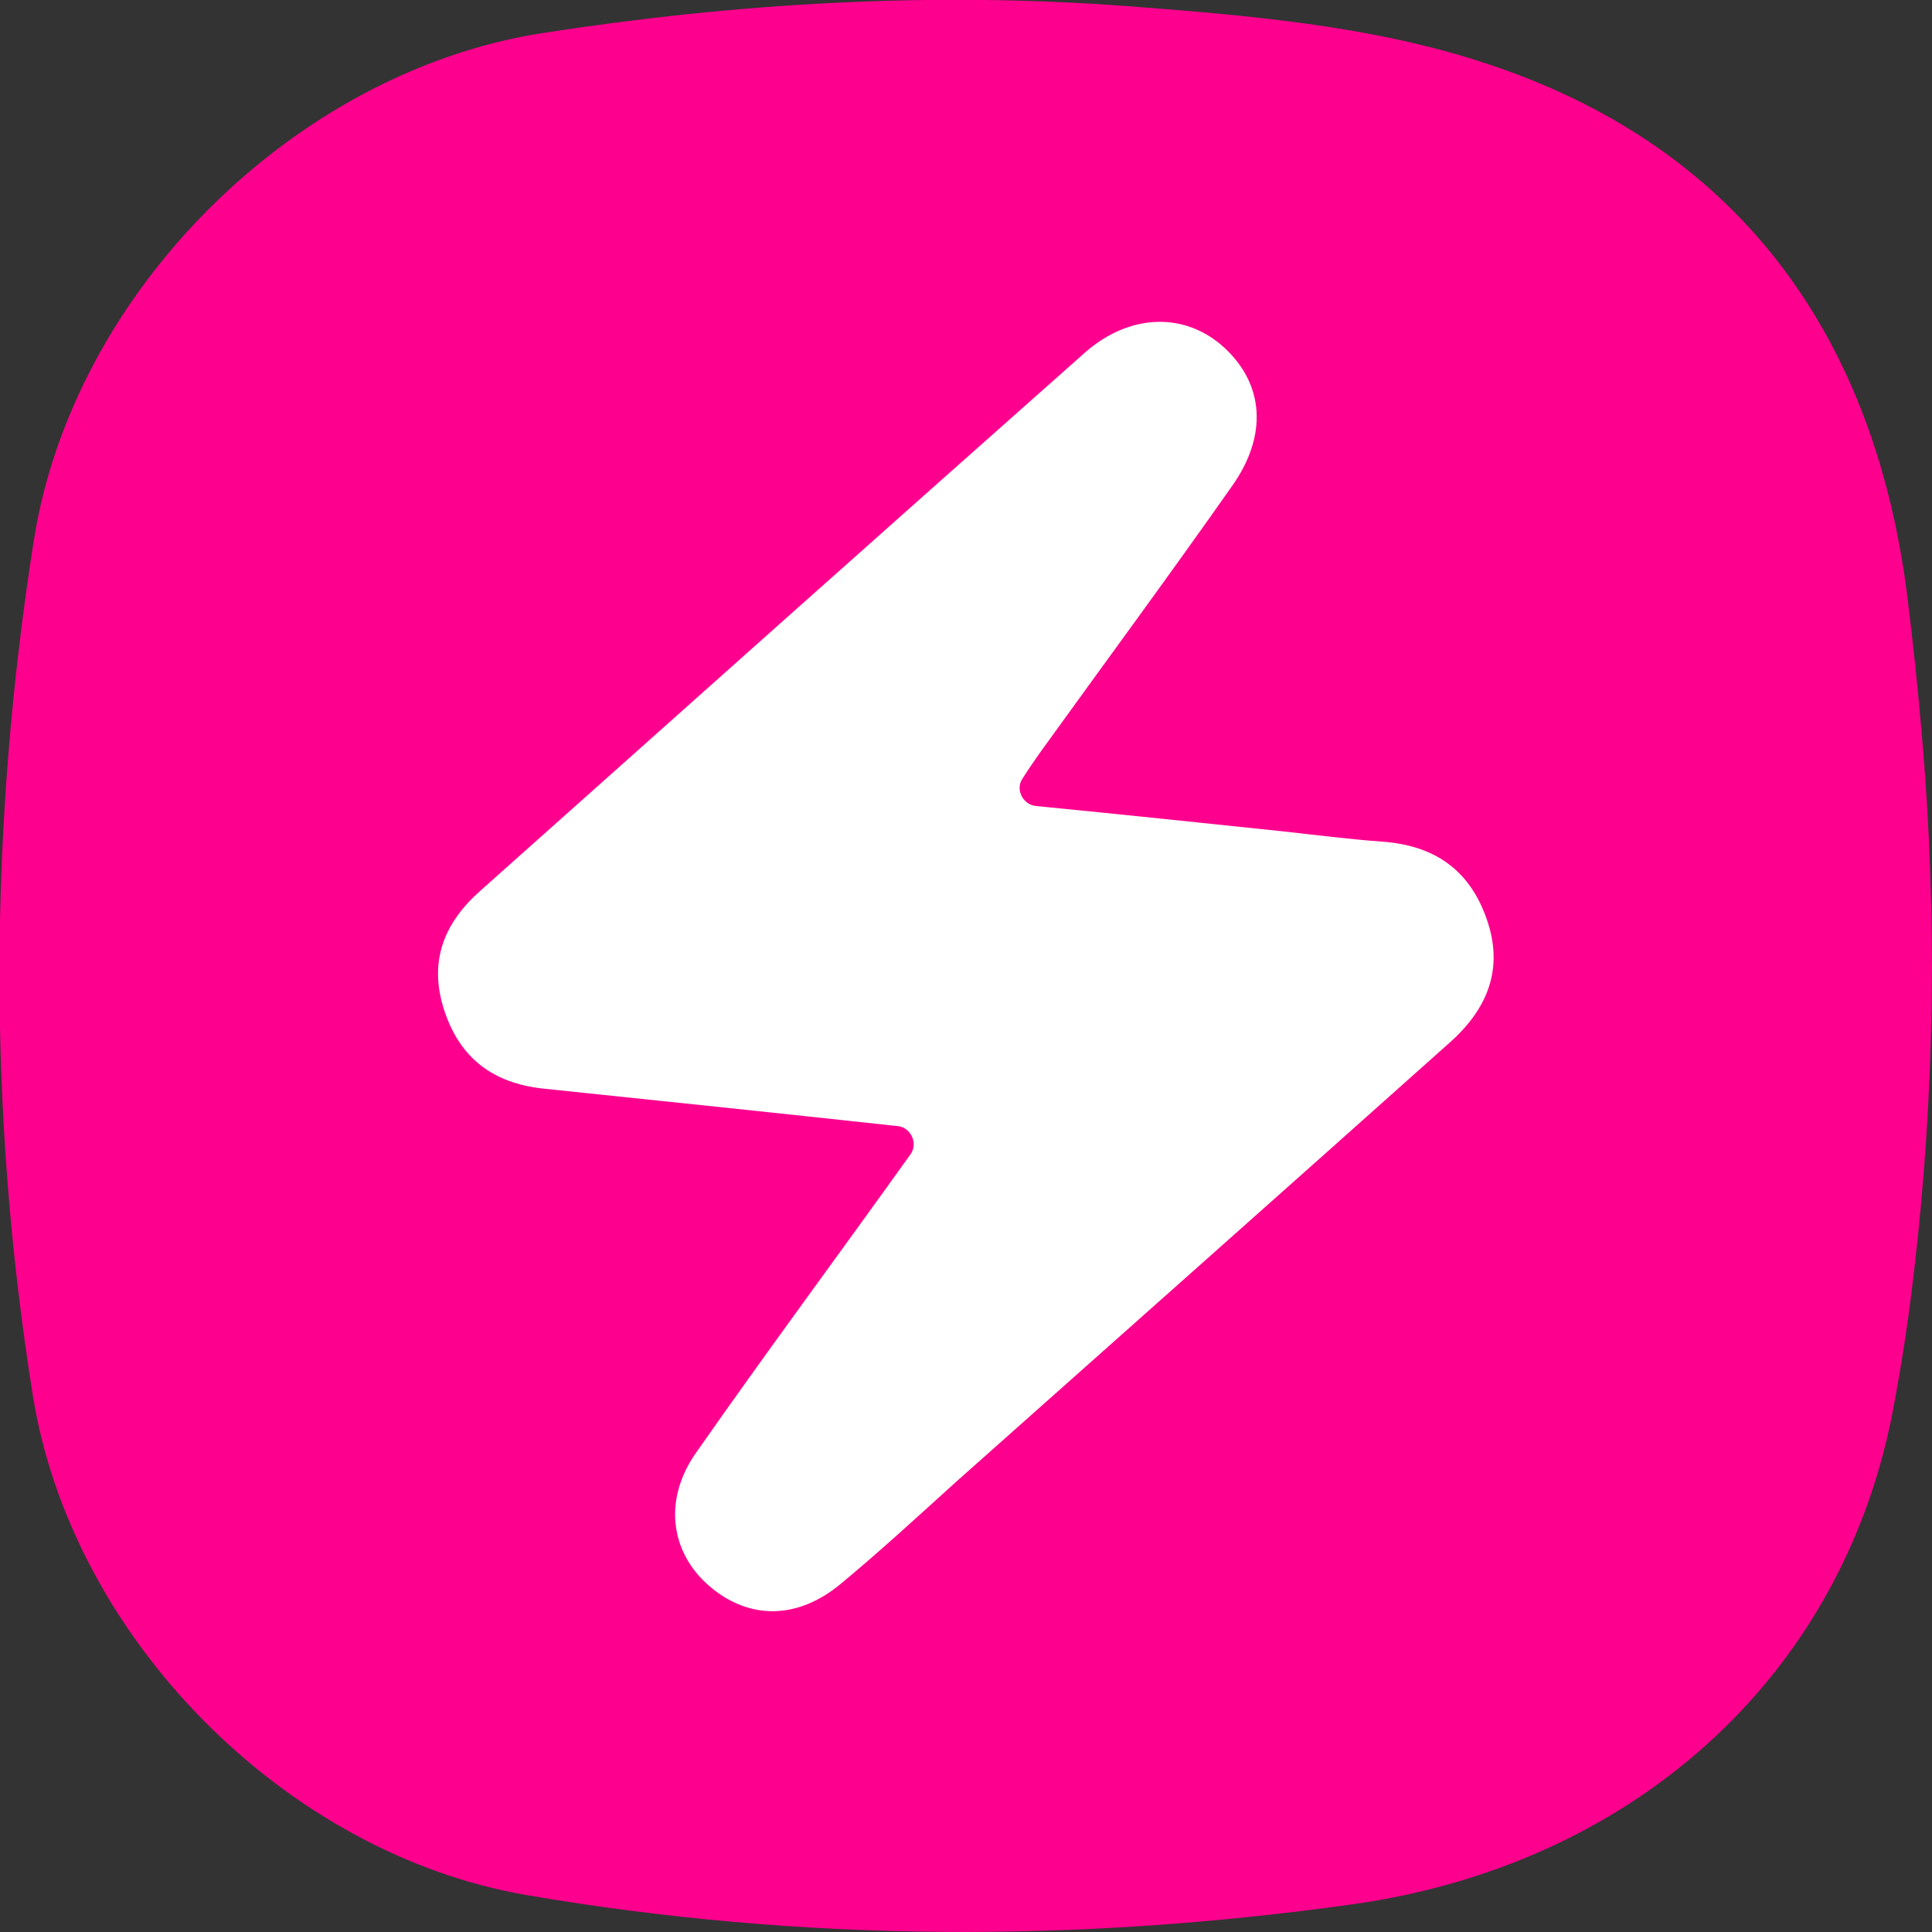 <?xml version="1.0" encoding="UTF-8"?>
<svg xmlns="http://www.w3.org/2000/svg" version="1.1" viewBox="0 0 32 32">
  <rect x="0" y="0" width="32" height="32" fill="#333333" stroke="none"/>
  <defs>
    <style>
      .cls-1 {
        fill: #fff;
      }

      .cls-2 {
        fill: #fd008e;
      }
    </style>
  </defs>
  <!-- Generator: Adobe Illustrator 28.7.1, SVG Export Plug-In . SVG Version: 1.2.0 Build 142)  -->
  <g>
    <g id="Layer_1">
      <g>
        <rect class="cls-1" x="4.34" y="3.8" width="24.11" height="24.07"/>
        <path class="cls-2" d="M31.83,12.15c.26,2.97.22,5.96-.13,8.93-.09.78-.21,1.57-.36,2.35-.88,4.44-4.38,7.47-8.93,8.11-4.57.64-9.12.63-13.68-.15-4.03-.69-7.56-4.29-8.19-8.3-.75-4.72-.72-9.42.02-14.14C1.21,4.84,4.86,1.2,8.97.55,12.19.05,15.42-.14,18.65.1c1.98.15,4.03.32,5.9.93,4.18,1.35,6.46,4.44,7.03,8.76.1.78.18,1.56.25,2.36ZM14.86,18.65c.23.02.35.29.22.47,0,0,0,0,0,0-1.18,1.65-2.39,3.28-3.55,4.94-.55.78-.43,1.66.23,2.22.65.55,1.45.55,2.17-.05.65-.54,1.28-1.12,1.91-1.69,2.72-2.42,5.45-4.84,8.17-7.27.62-.55.91-1.22.61-2.06-.29-.82-.88-1.21-1.73-1.27-.55-.04-1.09-.11-1.64-.17-1.33-.14-2.67-.28-4.09-.42-.22-.02-.35-.28-.22-.46.1-.16.2-.3.29-.43,1.06-1.47,2.13-2.92,3.17-4.4.6-.84.54-1.69-.12-2.3-.64-.59-1.56-.58-2.31.08-3.34,2.96-6.68,5.94-10.01,8.91-.6.53-.87,1.17-.6,1.99.26.79.81,1.2,1.63,1.29,1.92.2,3.84.4,5.86.62Z"/>
      </g>
    </g>
  </g>
</svg>